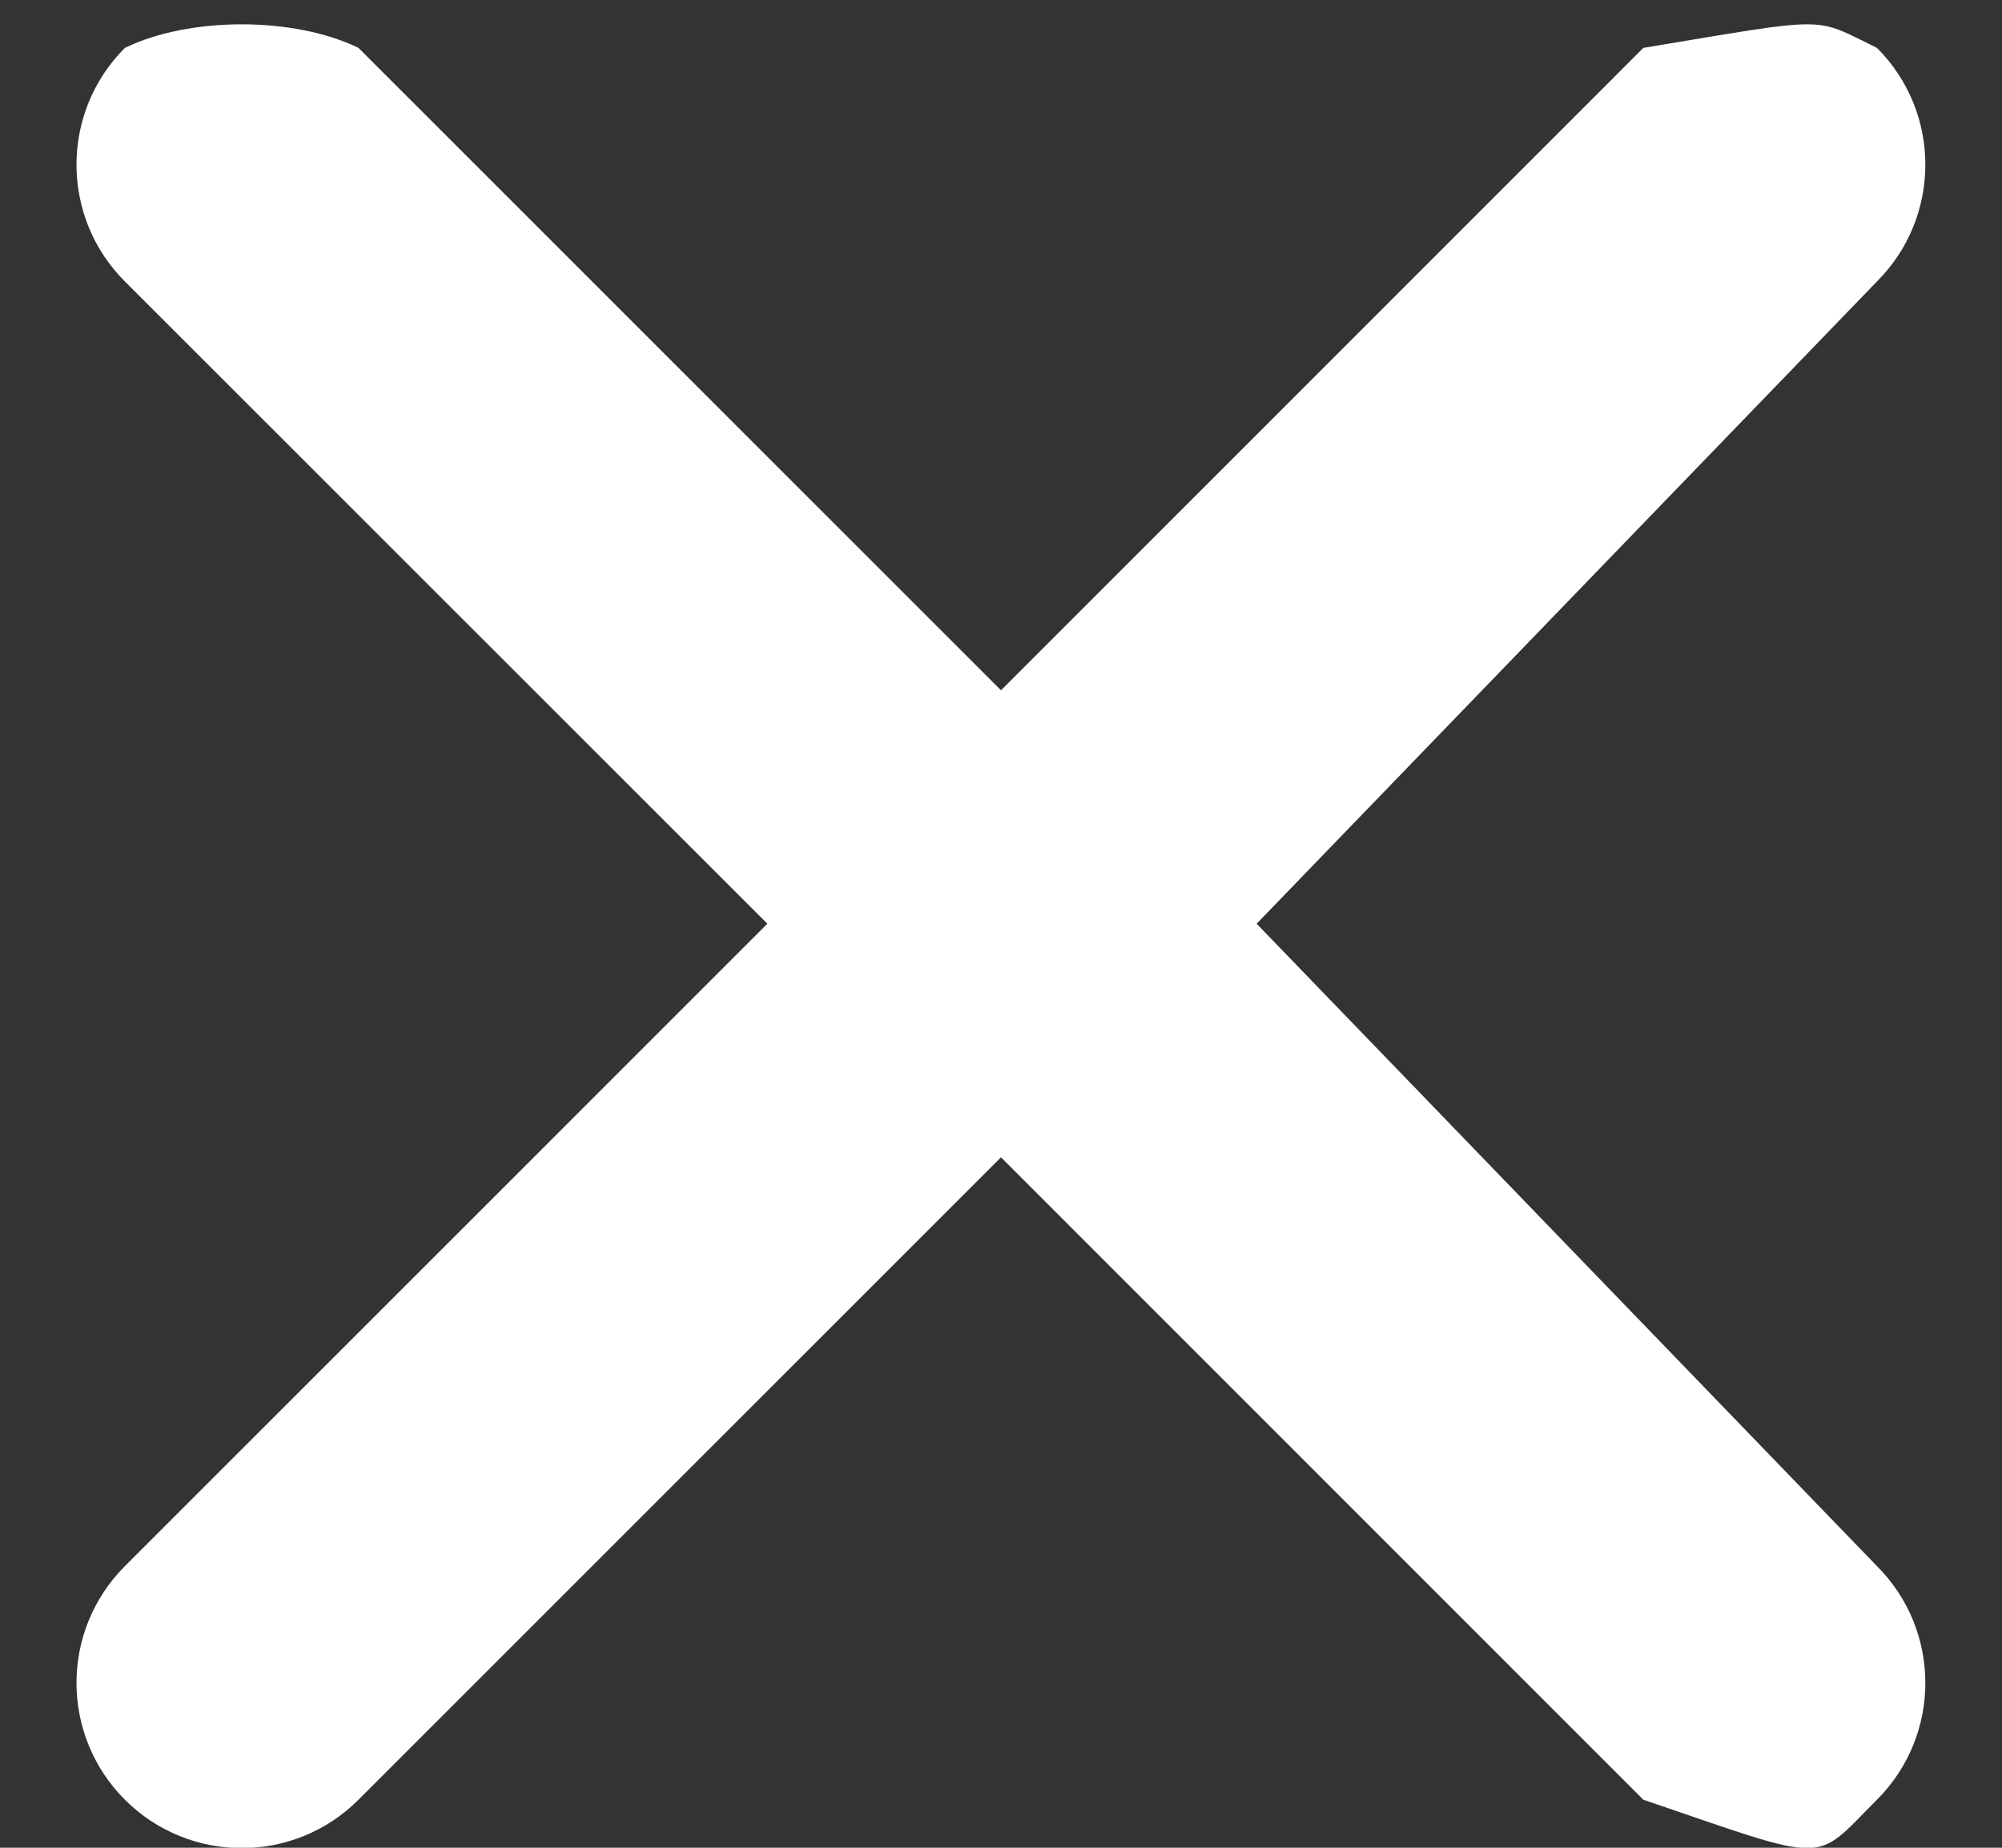 <svg 
 xmlns="http://www.w3.org/2000/svg"
 xmlns:xlink="http://www.w3.org/1999/xlink"
 width="13px" height="12px">
<rect width="100%" height="100%" fill="#333333" stroke="none"/>
<path fill-rule="evenodd"  fill="rgb(255, 255, 255)"
 d="M8.16,5.999 L12.188,10.171 C12.607,10.590 12.607,11.269 12.188,11.688 C11.769,12.107 11.90,12.107 10.671,11.688 L6.500,7.516 L2.328,11.688 C1.909,12.107 1.230,12.107 0.811,11.688 C0.392,11.269 0.392,10.590 0.811,10.171 L4.983,5.999 L0.811,1.828 C0.392,1.409 0.392,0.730 0.811,0.311 C1.230,0.107 1.909,0.107 2.328,0.311 L6.500,4.483 L10.671,0.311 C11.90,0.107 11.769,0.107 12.188,0.311 C12.607,0.730 12.607,1.409 12.188,1.828 L8.16,5.999 Z"/>
</svg>